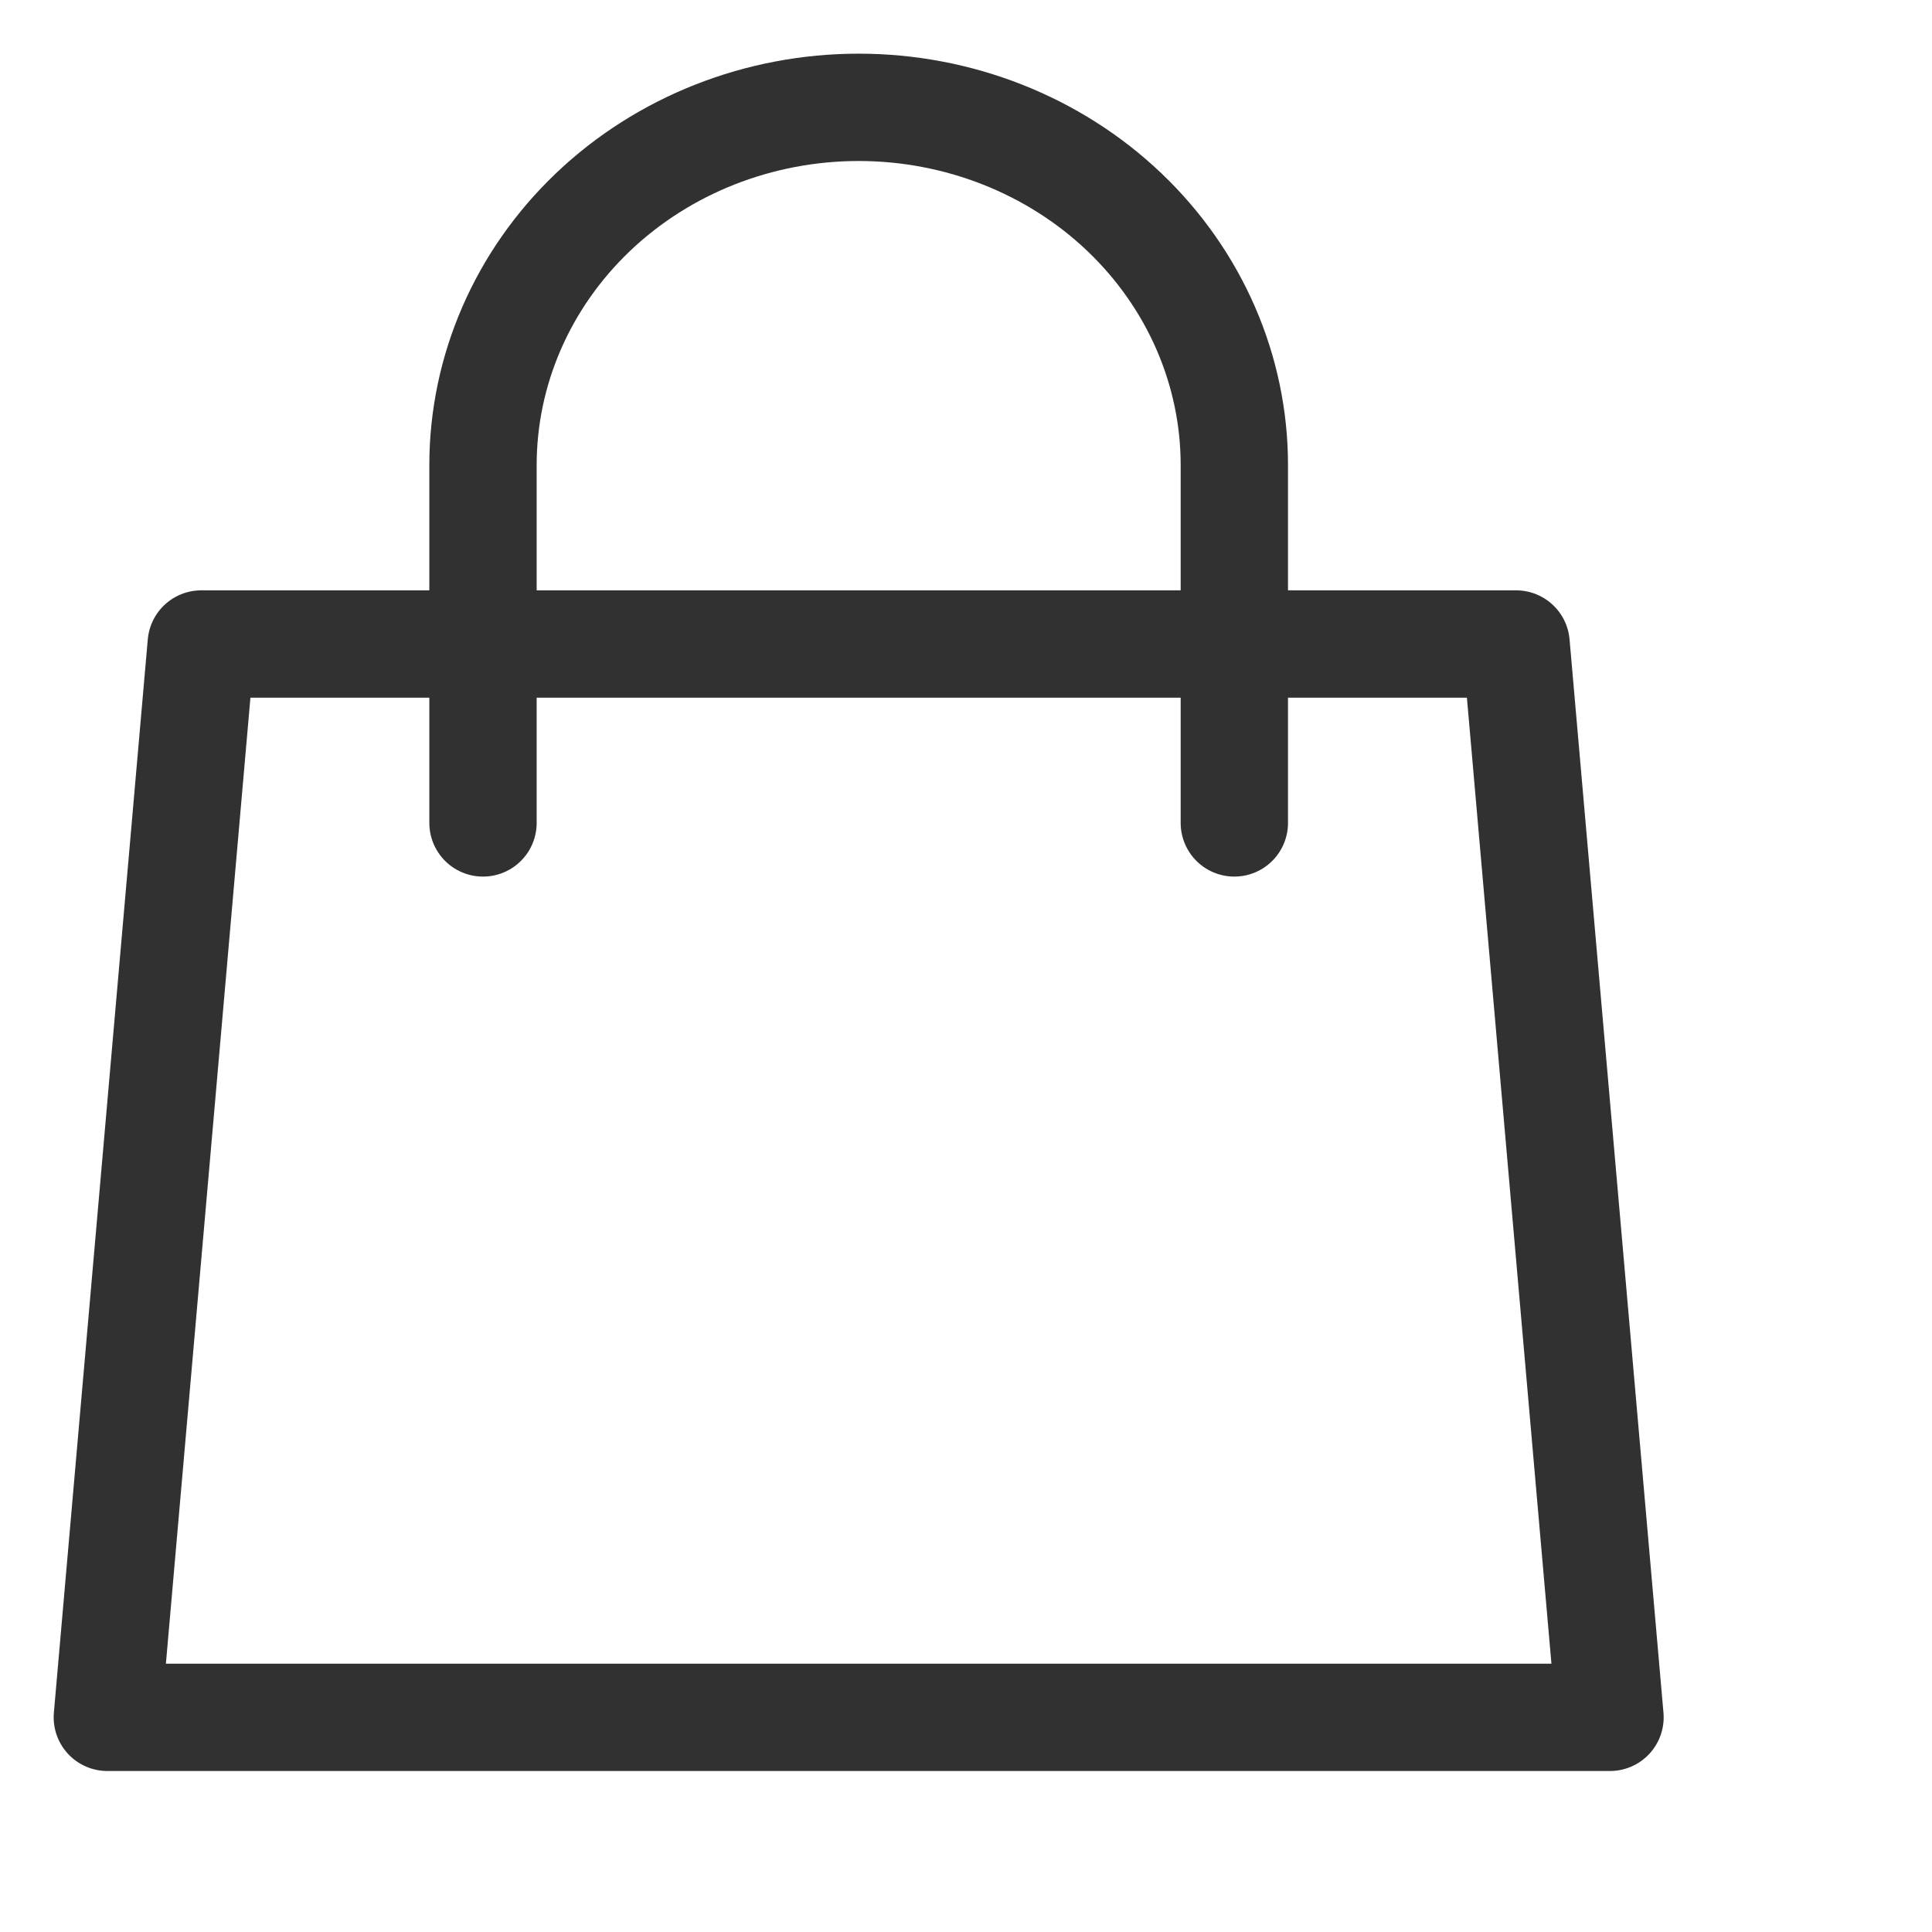 <?xml version="1.0" encoding="UTF-8"?> <svg xmlns="http://www.w3.org/2000/svg" width="18" height="18" viewBox="0 0 18 18" fill="none"><path d="M11.5 7.667V4.333C11.5 3.449 11.131 2.601 10.475 1.976C9.819 1.351 8.928 1 8 1C7.072 1 6.181 1.351 5.525 1.976C4.869 2.601 4.5 3.449 4.5 4.333V7.667M1.875 6H14.125L15 16H1L1.875 6Z" stroke="#313131" stroke-linecap="round" stroke-linejoin="round"></path></svg> 